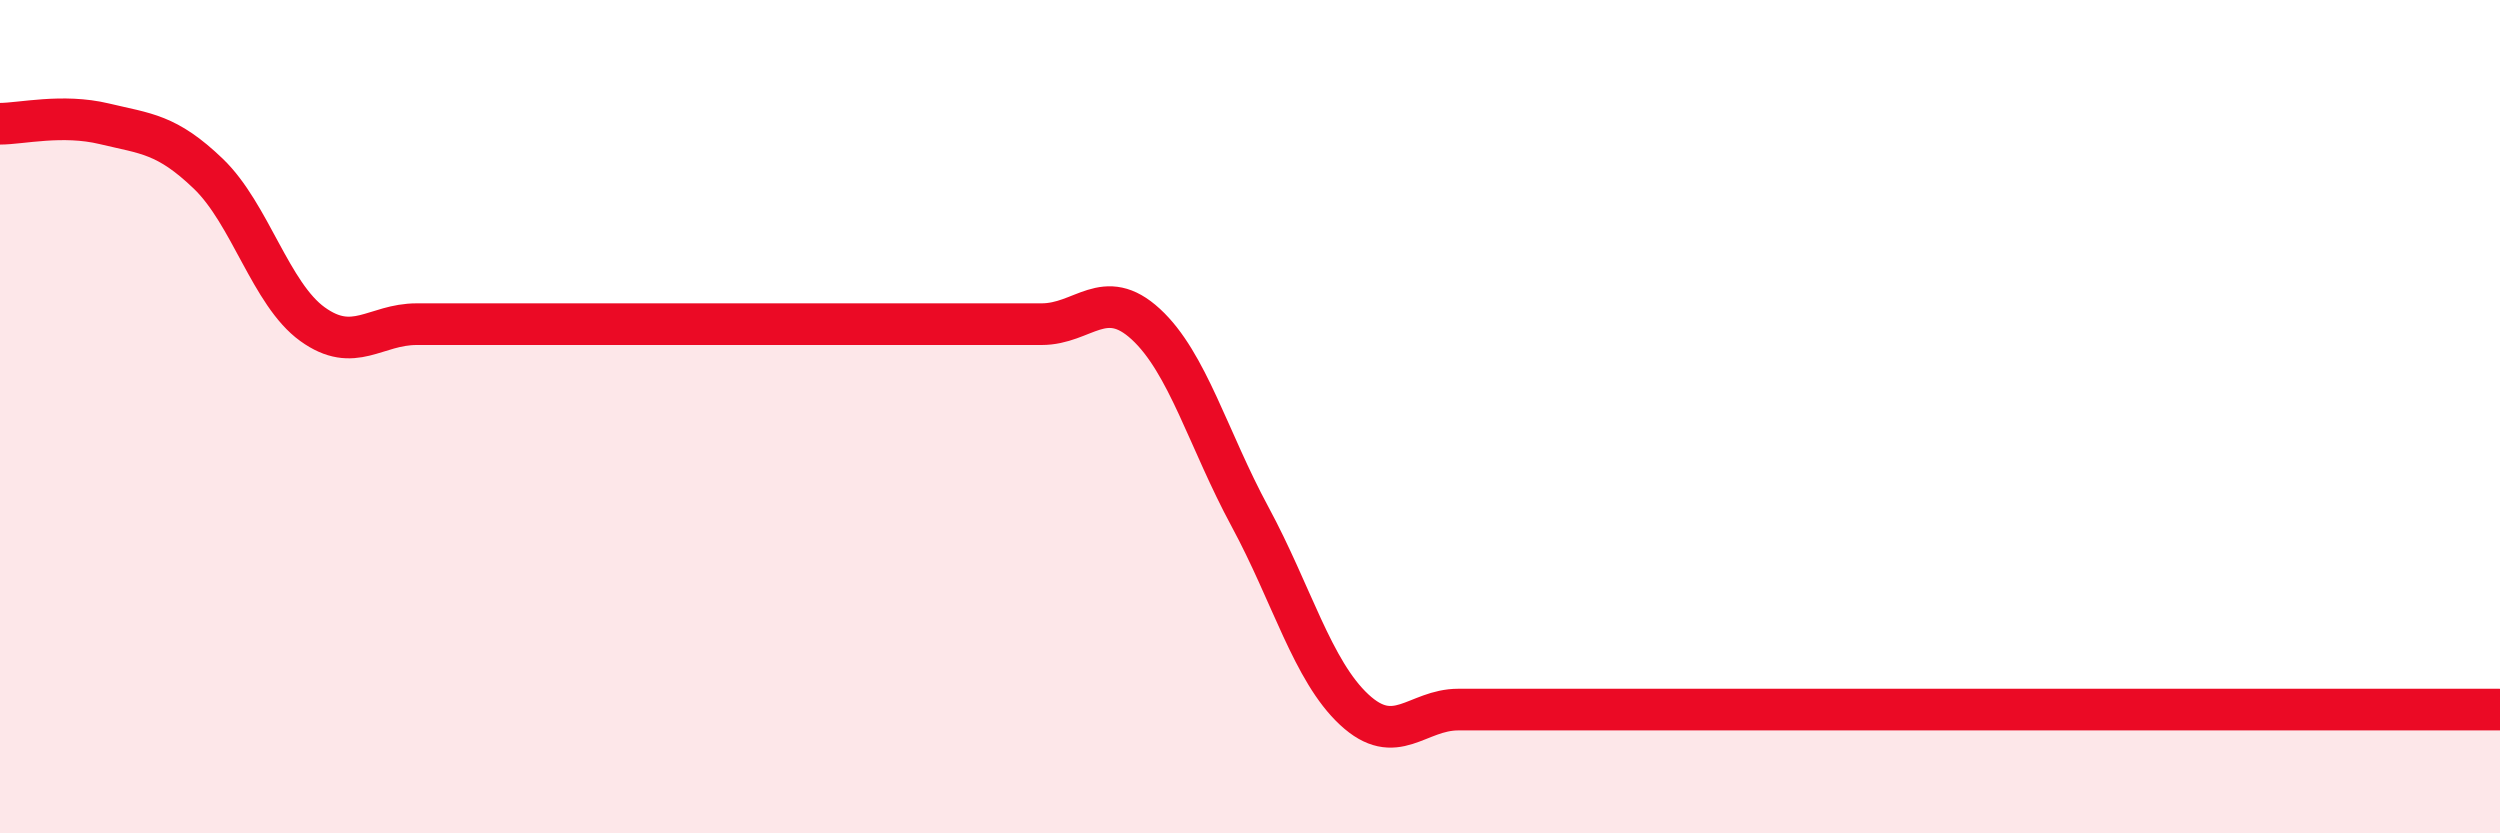 
    <svg width="60" height="20" viewBox="0 0 60 20" xmlns="http://www.w3.org/2000/svg">
      <path
        d="M 0,2.97 C 0.5,2.97 1.5,2.73 2.5,2.97 C 3.5,3.21 4,3.21 5,4.17 C 6,5.13 6.5,7.06 7.5,7.78 C 8.5,8.5 9,7.78 10,7.78 C 11,7.78 11.5,7.78 12.5,7.78 C 13.5,7.78 14,7.78 15,7.78 C 16,7.78 16.5,7.78 17.5,7.78 C 18.5,7.78 19,7.78 20,7.78 C 21,7.78 21.5,7.78 22.5,7.78 C 23.5,7.78 24,7.78 25,7.78 C 26,7.78 26.5,6.86 27.5,7.78 C 28.5,8.7 29,10.55 30,12.4 C 31,14.25 31.5,16.1 32.5,17.03 C 33.5,17.96 34,17.03 35,17.03 C 36,17.03 36.5,17.03 37.5,17.03 C 38.5,17.03 39,17.03 40,17.03 C 41,17.03 41.5,17.03 42.5,17.03 C 43.5,17.03 44,17.03 45,17.03 C 46,17.03 46.5,17.03 47.5,17.03 C 48.5,17.03 49,17.03 50,17.03 C 51,17.03 51.5,17.03 52.5,17.03 C 53.5,17.03 53.5,17.03 55,17.03 C 56.5,17.03 59,17.03 60,17.03L60 20L0 20Z"
        fill="#EB0A25"
        opacity="0.1"
        stroke-linecap="round"
        stroke-linejoin="round"
      />
      <path
        d="M 0,2.97 C 0.5,2.97 1.5,2.73 2.5,2.97 C 3.5,3.21 4,3.21 5,4.17 C 6,5.13 6.5,7.06 7.5,7.78 C 8.5,8.5 9,7.78 10,7.78 C 11,7.78 11.5,7.78 12.5,7.78 C 13.5,7.78 14,7.78 15,7.78 C 16,7.78 16.5,7.78 17.5,7.78 C 18.5,7.78 19,7.78 20,7.78 C 21,7.78 21.5,7.78 22.5,7.78 C 23.5,7.78 24,7.78 25,7.78 C 26,7.78 26.5,6.86 27.5,7.78 C 28.5,8.7 29,10.55 30,12.4 C 31,14.25 31.5,16.1 32.5,17.03 C 33.5,17.96 34,17.03 35,17.03 C 36,17.03 36.5,17.03 37.5,17.03 C 38.5,17.03 39,17.03 40,17.03 C 41,17.03 41.5,17.03 42.5,17.03 C 43.5,17.03 44,17.03 45,17.03 C 46,17.03 46.5,17.03 47.5,17.03 C 48.5,17.03 49,17.03 50,17.03 C 51,17.03 51.5,17.03 52.5,17.03 C 53.5,17.03 53.5,17.03 55,17.03 C 56.5,17.03 59,17.03 60,17.03"
        stroke="#EB0A25"
        stroke-width="1"
        fill="none"
        stroke-linecap="round"
        stroke-linejoin="round"
      />
    </svg>
  